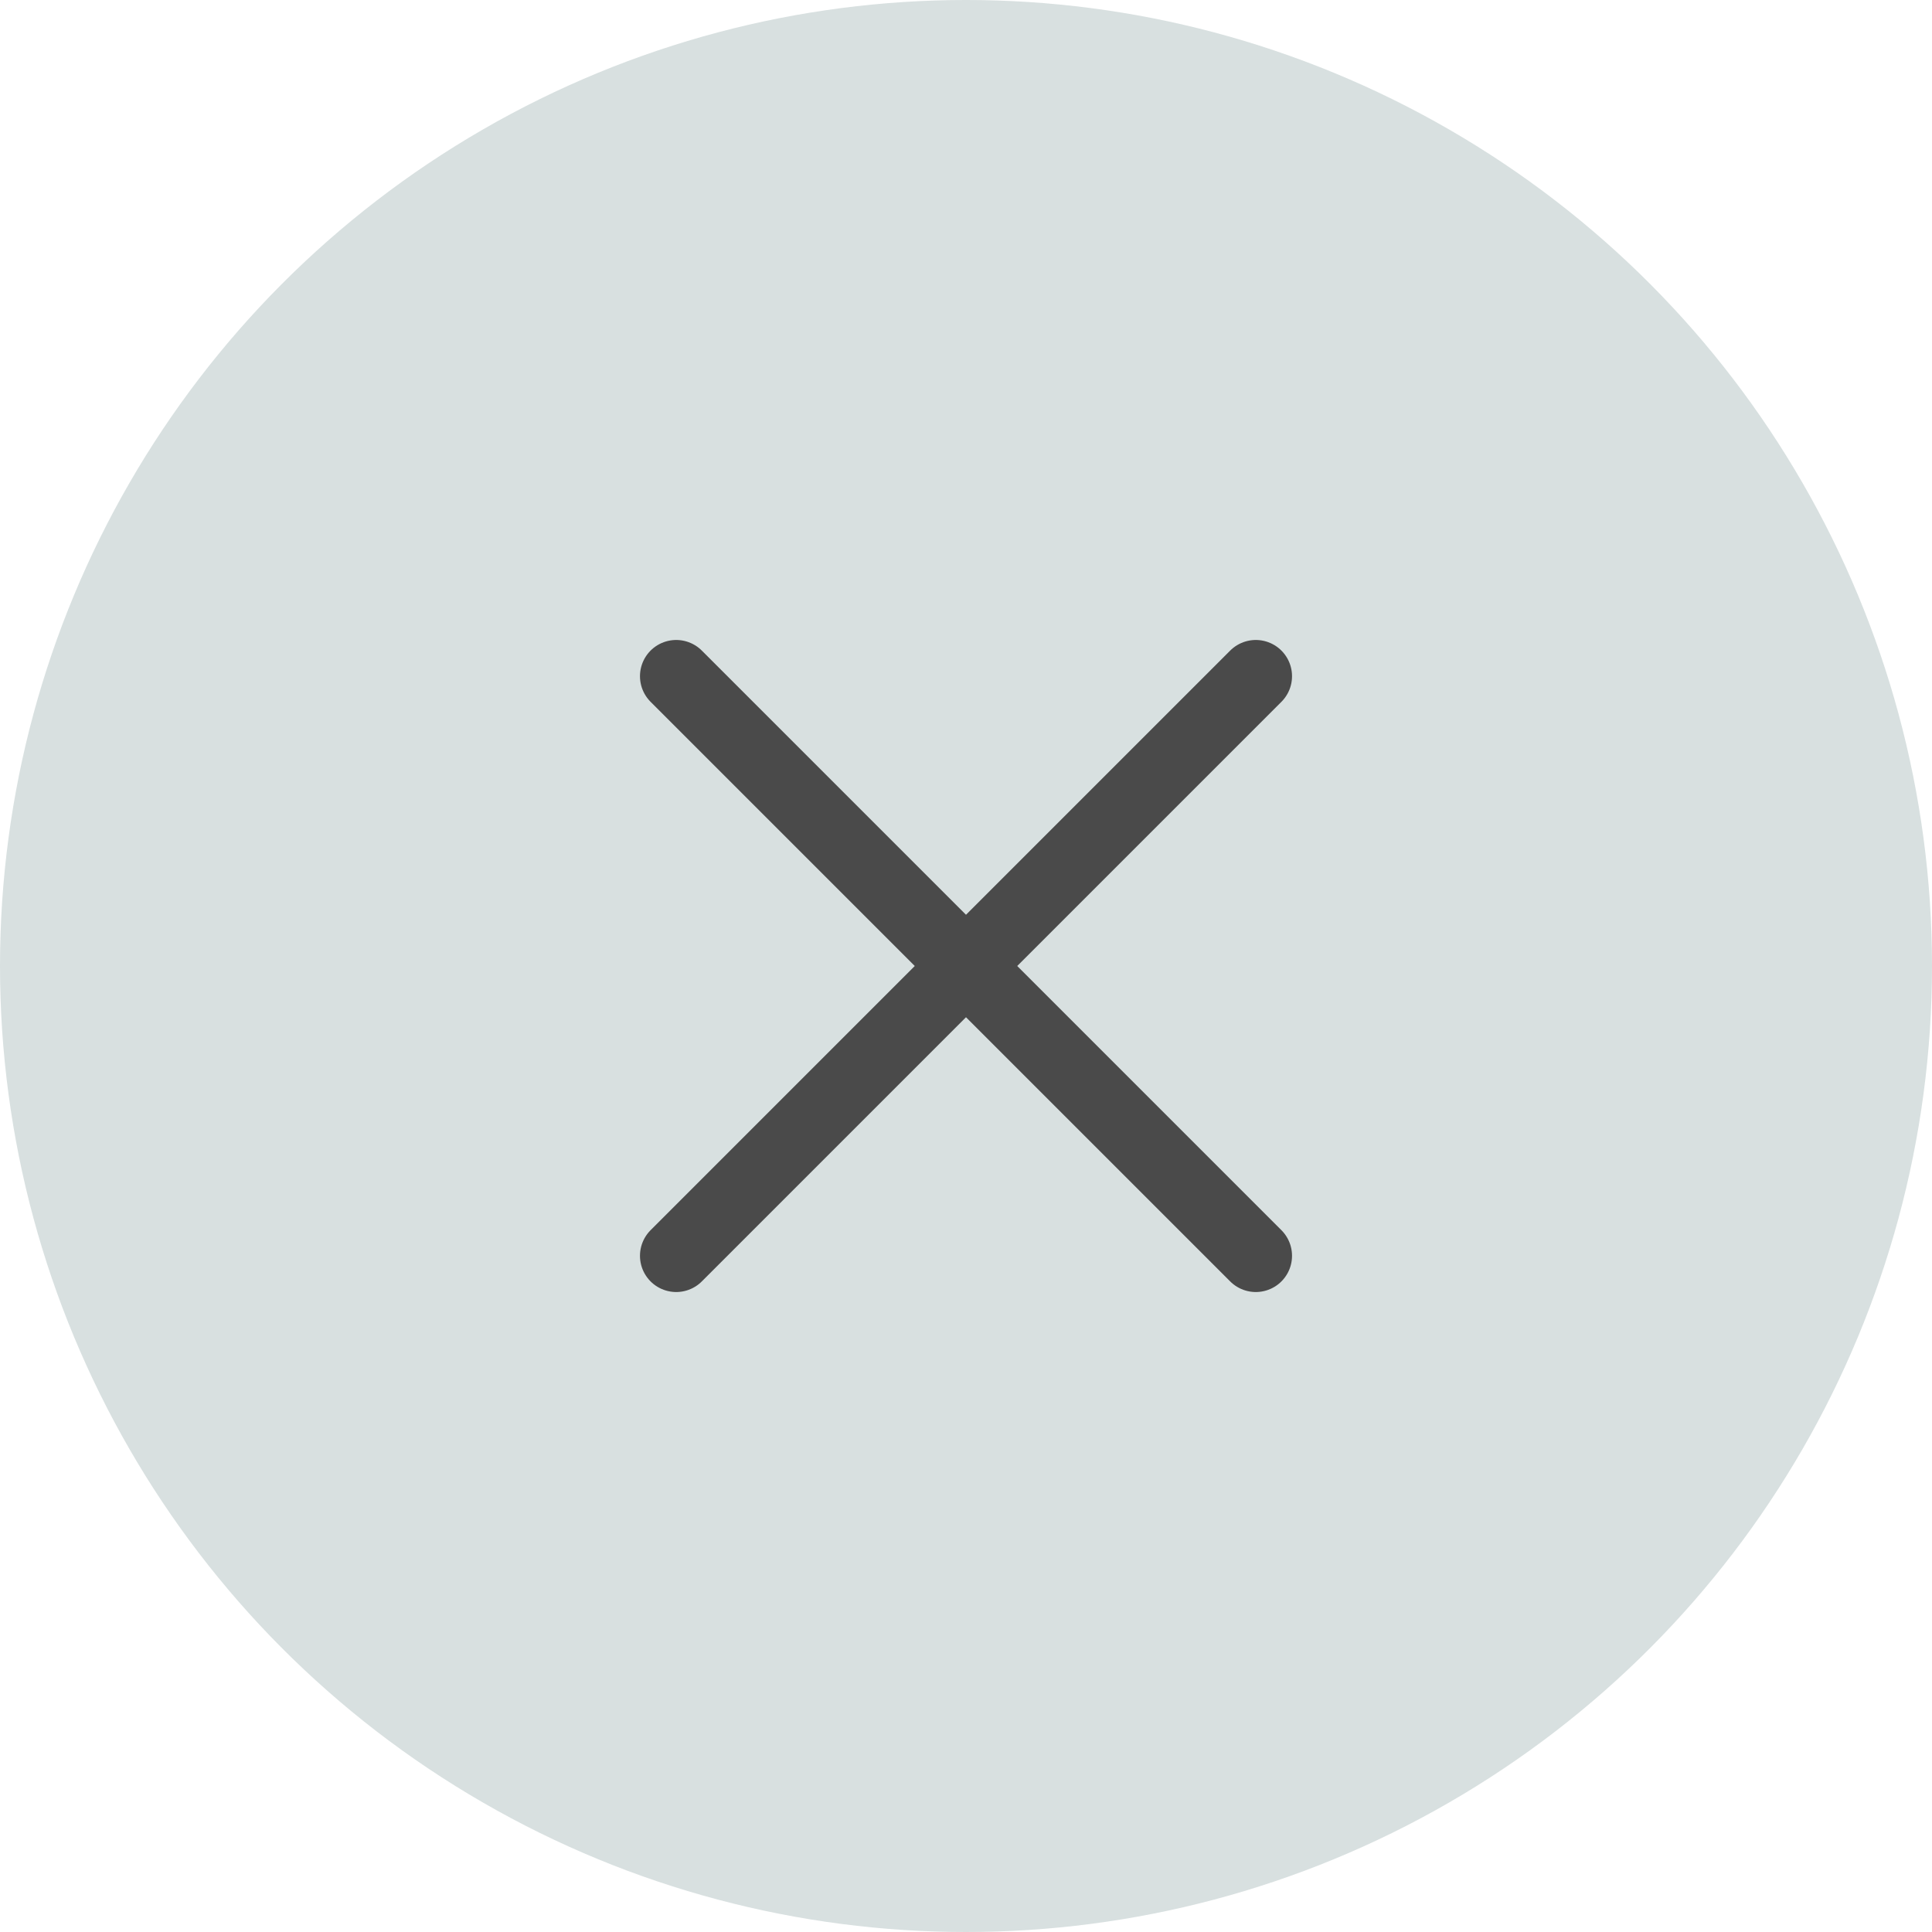 <svg width="40" height="40" viewBox="0 0 40 40" fill="none" xmlns="http://www.w3.org/2000/svg">
<circle cx="20" cy="20" r="20" fill="#D8E0E0"/>
<path d="M26 26L14 14M26 14L14 26" stroke="#4A4A4A" stroke-width="1.5" stroke-linecap="round"/>
</svg>
